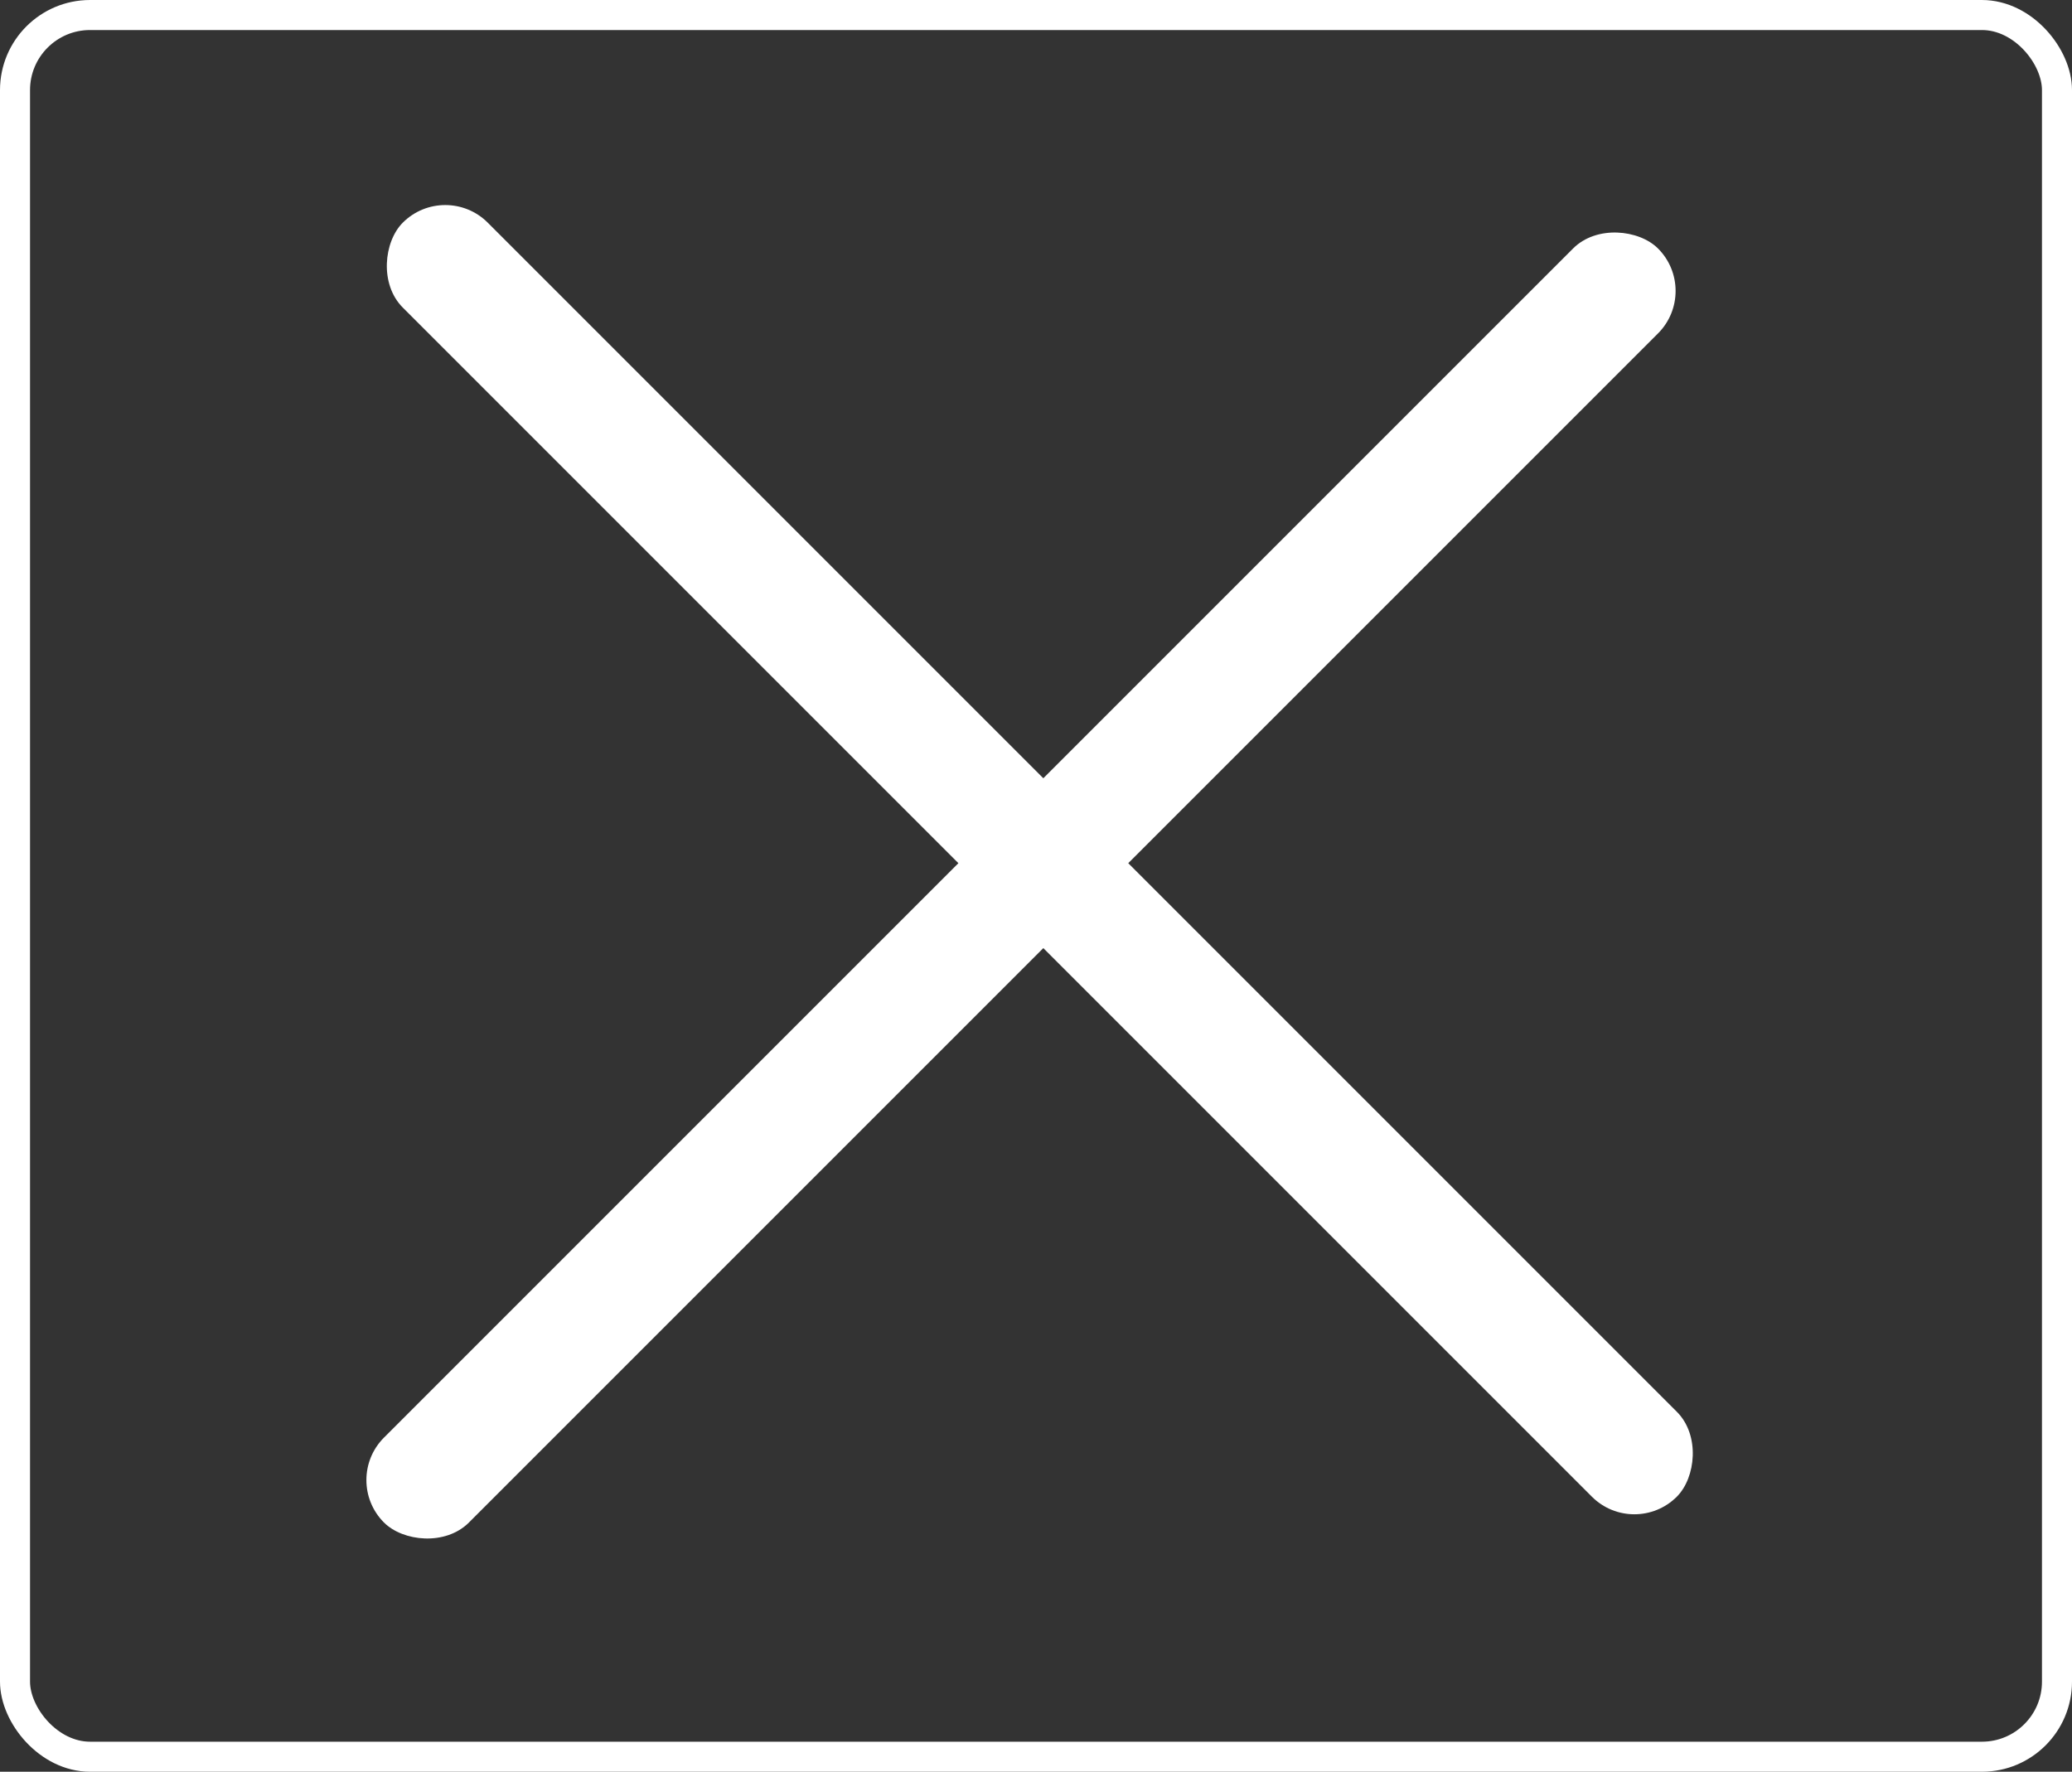 <?xml version="1.0" encoding="UTF-8"?> <svg xmlns="http://www.w3.org/2000/svg" width="69" height="59" fill="none"><rect width="100%" height="100%" fill="#333333" stroke="none"/> <rect x=".5" y=".5" width="68" height="58" rx="2.5" stroke="#fff"></rect> <rect x="14.828" y="6" width="60" height="4" rx="2" transform="rotate(45 14.828 6)" fill="#fff"></rect> <rect x="11.373" y="49.287" width="60" height="4" rx="2" transform="rotate(-45 11.373 49.287)" fill="#fff"></rect> </svg> 